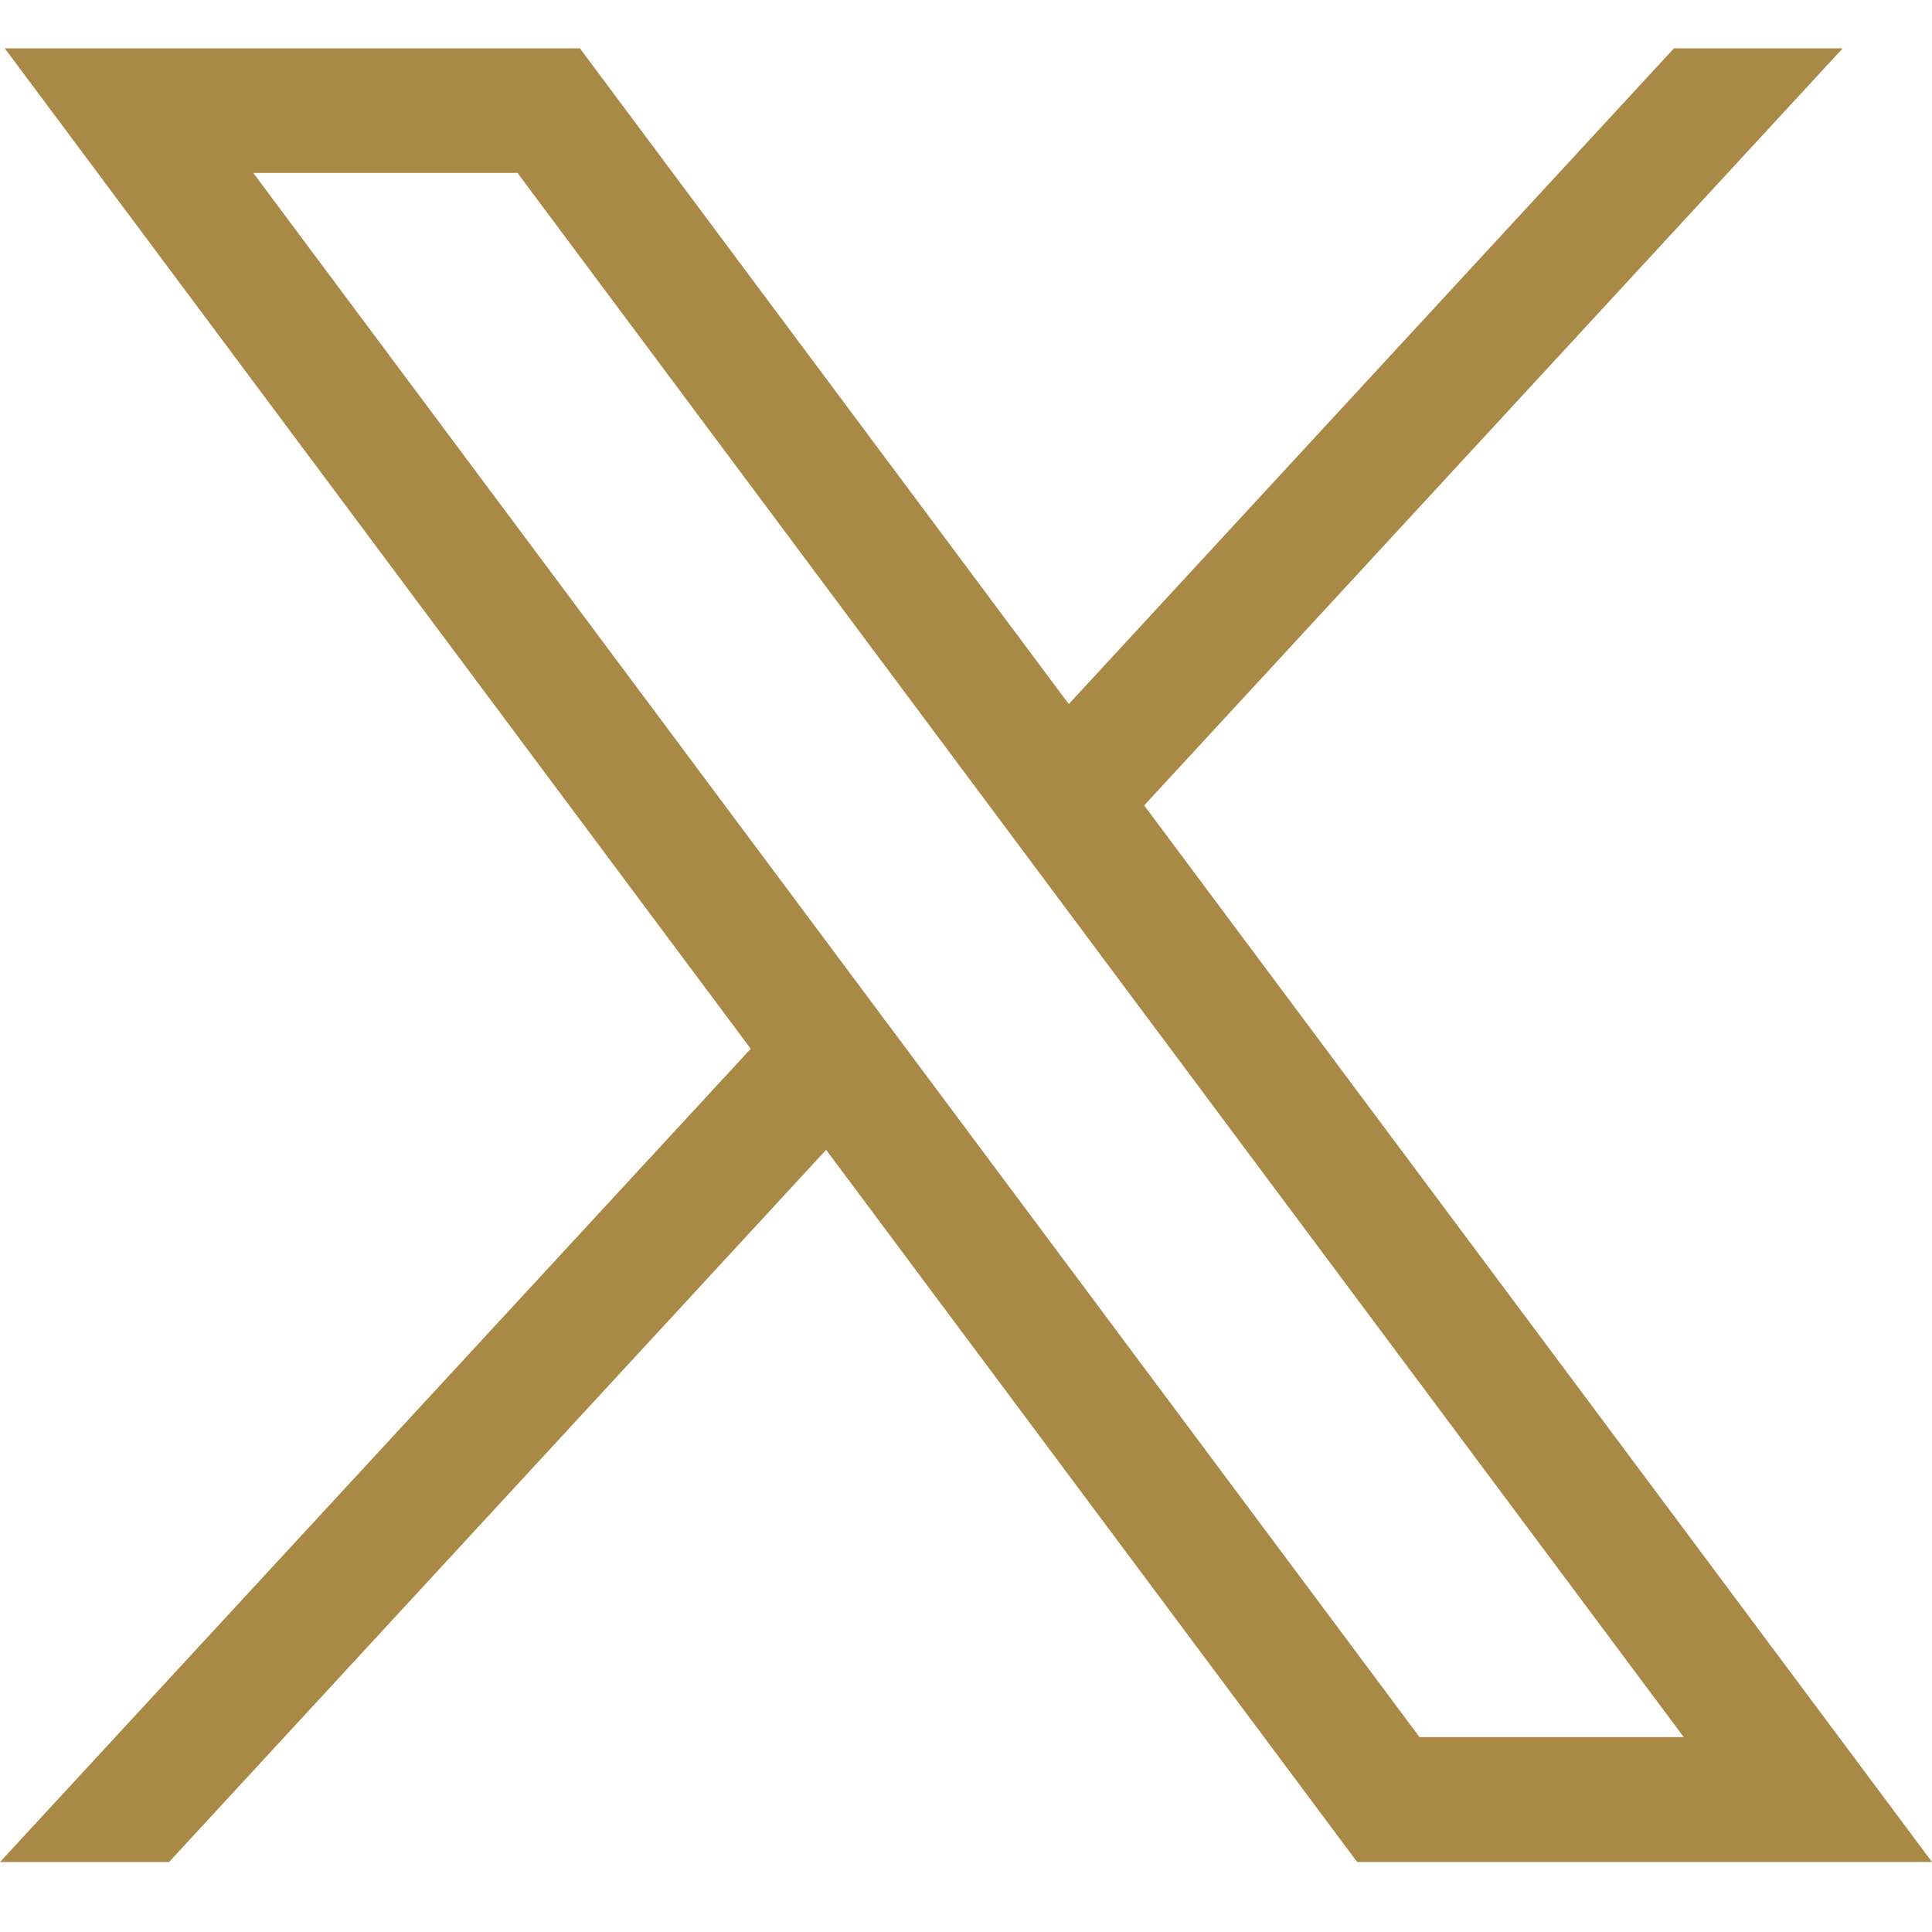 <svg xmlns="http://www.w3.org/2000/svg" width="40" height="40" fill="none"><path fill="#a88a46" d="M.098 1l15.445 20.714L0 38.551h3.5l13.604-14.745L28.098 38.55H40L23.689 16.675 38.152 1h-3.494l-12.53 13.577L12.006 1H.098zm5.146 2.58h5.47L34.86 35.965h-5.47L5.244 3.581z"/></svg>